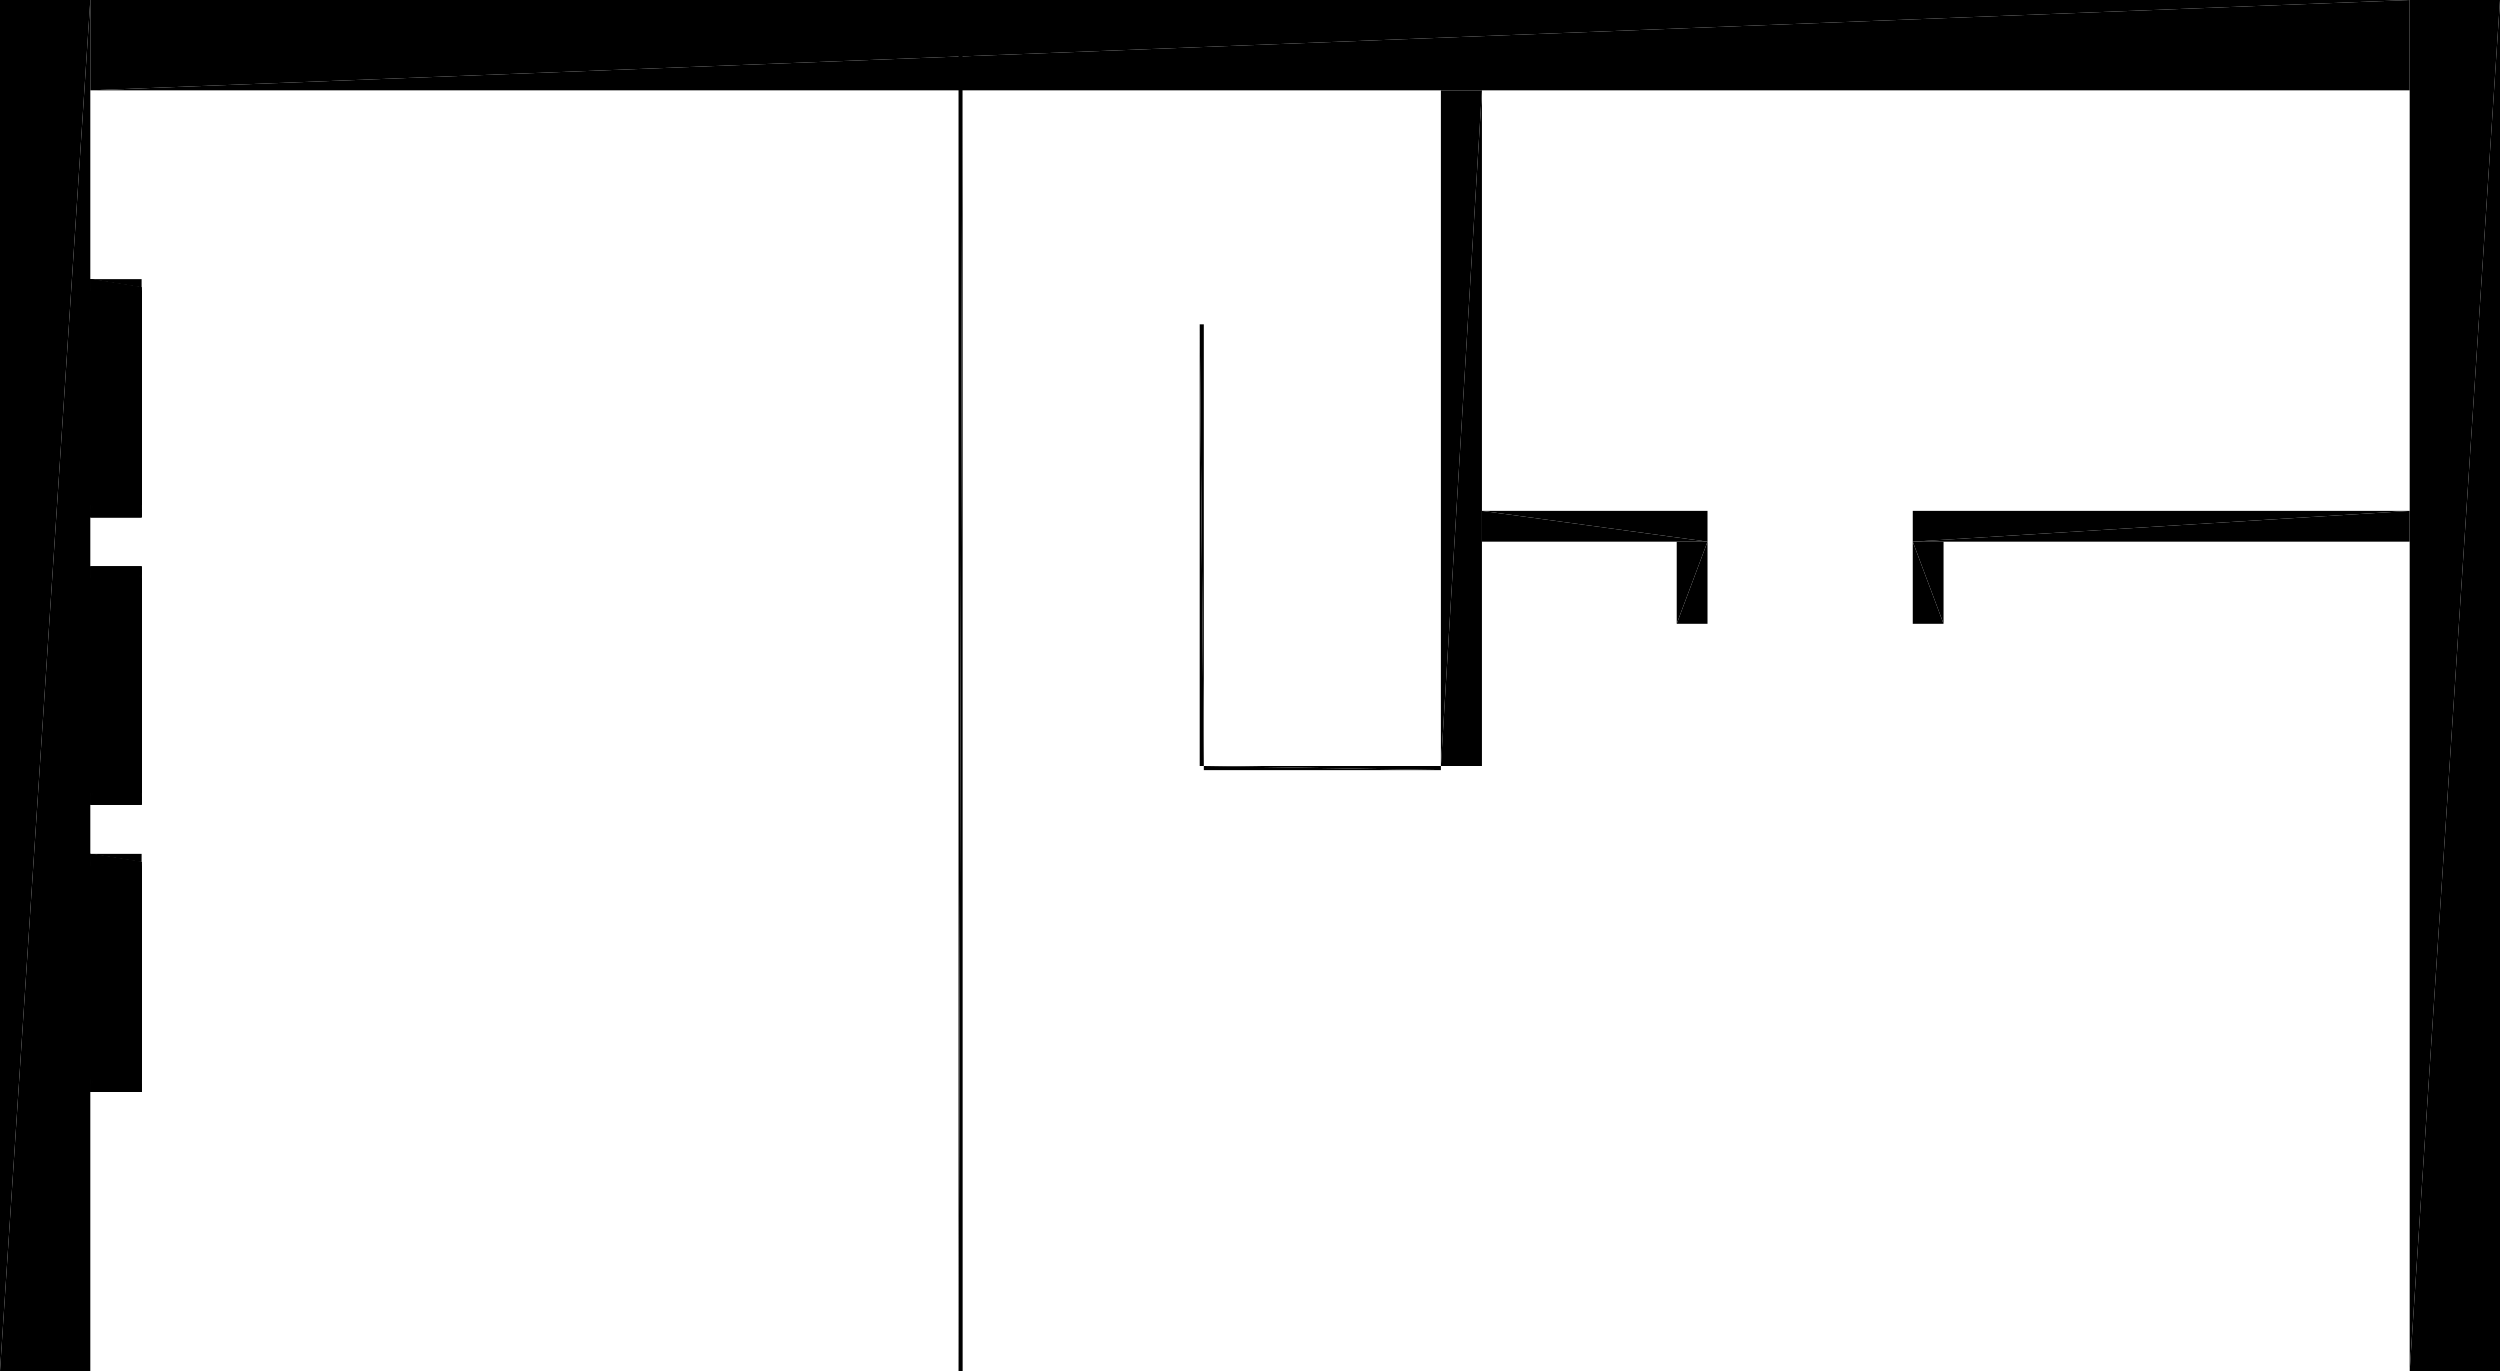 <?xml version="1.0" encoding="UTF-8"?>
<!DOCTYPE svg PUBLIC "-//W3C//DTD SVG 1.1//EN" "http://www.w3.org/Graphics/SVG/1.1/DTD/svg11.dtd">

<svg xmlns="http://www.w3.org/2000/svg" xmlns:xlink="http://www.w3.org/1999/xlink"
xmlns:ev="http://www.w3.org/2001/xml-events" version="1.1" baseProfile="tiny"
width="12.18cm" height="6.68cm" viewBox="21.724 -3.579 12.18 6.68">
<title>344O7vICcwH8qAEnwJDjSU_3.0</title>
<desc>Floorplan of floor 3.0 of building 344O7vICcwH8qAEnwJDjSU in scale 1:100</desc>
    <polygon points="22.164 -2.159 22.164 -1.119 22.414 -2.159" style="fill:black; stroke-width:0"/>
    <polygon points="22.164 -1.119 22.414 -1.119 22.414 -2.159" style="fill:black; stroke-width:0"/>
    <polygon points="22.414 -2.159 22.164 -1.119 22.164 -2.159" style="fill:black; stroke-width:0"/>
    <polygon points="22.414 -2.159 22.414 -1.119 22.164 -1.119" style="fill:black; stroke-width:0"/>
    <polygon points="22.164 -0.759 22.164 0.281 22.414 -0.759" style="fill:black; stroke-width:0"/>
    <polygon points="22.164 0.281 22.414 0.281 22.414 -0.759" style="fill:black; stroke-width:0"/>
    <polygon points="22.414 -0.759 22.164 0.281 22.164 -0.759" style="fill:black; stroke-width:0"/>
    <polygon points="22.414 -0.759 22.414 0.281 22.164 0.281" style="fill:black; stroke-width:0"/>
    <polygon points="28.744 -3.139 28.744 0.153 28.944 -3.139" style="fill:black; stroke-width:0"/>
    <polygon points="28.744 0.153 28.944 0.153 28.944 -3.139" style="fill:black; stroke-width:0"/>
    <polygon points="22.164 -0.759 22.164 0.281 22.414 -0.759" style="fill:black; stroke-width:0"/>
    <polygon points="22.164 0.281 22.414 0.281 22.414 -0.759" style="fill:black; stroke-width:0"/>
    <polygon points="22.414 -0.759 22.164 0.281 22.164 -0.759" style="fill:black; stroke-width:0"/>
    <polygon points="22.414 -0.759 22.414 0.281 22.164 0.281" style="fill:black; stroke-width:0"/>
    <polygon points="22.164 -0.759 22.164 0.281 22.414 -0.759" style="fill:black; stroke-width:0"/>
    <polygon points="22.164 0.281 22.414 0.281 22.414 -0.759" style="fill:black; stroke-width:0"/>
    <polygon points="22.414 -0.759 22.164 0.281 22.164 -0.759" style="fill:black; stroke-width:0"/>
    <polygon points="22.414 -0.759 22.414 0.281 22.164 0.281" style="fill:black; stroke-width:0"/>
    <polygon points="22.164 -0.759 22.164 0.281 22.414 -0.759" style="fill:black; stroke-width:0"/>
    <polygon points="22.164 0.281 22.414 0.281 22.414 -0.759" style="fill:black; stroke-width:0"/>
    <polygon points="22.414 -0.759 22.164 0.281 22.164 -0.759" style="fill:black; stroke-width:0"/>
    <polygon points="22.414 -0.759 22.414 0.281 22.164 0.281" style="fill:black; stroke-width:0"/>
    <polygon points="21.724 -3.579 21.724 3.101 22.164 -3.579" style="fill:black; stroke-width:0"/>
    <polygon points="21.724 3.101 22.164 3.101 22.164 -3.579" style="fill:black; stroke-width:0"/>
    <polygon points="22.164 -3.579 22.164 -3.139 33.464 -3.579" style="fill:black; stroke-width:0"/>
    <polygon points="33.464 -3.579 22.164 -3.139 33.464 -3.139" style="fill:black; stroke-width:0"/>
    <polygon points="22.164 -0.759 22.164 0.281 22.414 -0.759" style="fill:black; stroke-width:0"/>
    <polygon points="22.164 0.281 22.414 0.281 22.414 -0.759" style="fill:black; stroke-width:0"/>
    <polygon points="22.414 -0.759 22.164 0.281 22.164 -0.759" style="fill:black; stroke-width:0"/>
    <polygon points="22.414 -0.759 22.414 0.281 22.164 0.281" style="fill:black; stroke-width:0"/>
    <polygon points="22.164 0.581 22.164 1.741 22.414 0.621" style="fill:black; stroke-width:0"/>
    <polygon points="22.164 1.741 22.414 1.741 22.414 0.621" style="fill:black; stroke-width:0"/>
    <polygon points="22.414 0.621 22.164 1.741 22.164 0.581" style="fill:black; stroke-width:0"/>
    <polygon points="22.414 0.621 22.414 1.741 22.164 1.741" style="fill:black; stroke-width:0"/>
    <polygon points="22.164 0.641 22.164 1.681 22.414 0.641" style="fill:black; stroke-width:0"/>
    <polygon points="22.164 1.681 22.414 1.681 22.414 0.641" style="fill:black; stroke-width:0"/>
    <polygon points="22.414 0.641 22.164 1.681 22.164 0.641" style="fill:black; stroke-width:0"/>
    <polygon points="22.414 0.641 22.414 1.681 22.164 1.681" style="fill:black; stroke-width:0"/>
    <polygon points="22.164 0.581 22.164 1.741 22.414 0.621" style="fill:black; stroke-width:0"/>
    <polygon points="22.164 1.741 22.414 1.741 22.414 0.621" style="fill:black; stroke-width:0"/>
    <polygon points="22.414 0.621 22.164 1.741 22.164 0.581" style="fill:black; stroke-width:0"/>
    <polygon points="22.414 0.621 22.414 1.741 22.164 1.741" style="fill:black; stroke-width:0"/>
    <polygon points="22.164 -0.759 22.164 0.281 22.414 -0.759" style="fill:black; stroke-width:0"/>
    <polygon points="22.164 0.281 22.414 0.281 22.414 -0.759" style="fill:black; stroke-width:0"/>
    <polygon points="22.414 -0.759 22.164 0.281 22.164 -0.759" style="fill:black; stroke-width:0"/>
    <polygon points="22.414 -0.759 22.414 0.281 22.164 0.281" style="fill:black; stroke-width:0"/>
    <polygon points="22.164 0.641 22.164 1.681 22.414 0.641" style="fill:black; stroke-width:0"/>
    <polygon points="22.164 1.681 22.414 1.681 22.414 0.641" style="fill:black; stroke-width:0"/>
    <polygon points="22.414 0.641 22.164 1.681 22.164 0.641" style="fill:black; stroke-width:0"/>
    <polygon points="22.414 0.641 22.414 1.681 22.164 1.681" style="fill:black; stroke-width:0"/>
    <polygon points="22.164 0.641 22.164 1.681 22.414 0.641" style="fill:black; stroke-width:0"/>
    <polygon points="22.164 1.681 22.414 1.681 22.414 0.641" style="fill:black; stroke-width:0"/>
    <polygon points="22.414 0.641 22.164 1.681 22.164 0.641" style="fill:black; stroke-width:0"/>
    <polygon points="22.414 0.641 22.414 1.681 22.164 1.681" style="fill:black; stroke-width:0"/>
    <polygon points="22.164 -0.819 22.164 0.341 22.414 -0.819" style="fill:black; stroke-width:0"/>
    <polygon points="22.164 0.341 22.414 0.341 22.414 -0.819" style="fill:black; stroke-width:0"/>
    <polygon points="22.414 -0.819 22.164 0.341 22.164 -0.819" style="fill:black; stroke-width:0"/>
    <polygon points="22.414 -0.819 22.414 0.341 22.164 0.341" style="fill:black; stroke-width:0"/>
    <polygon points="22.414 1.701 22.164 1.701 22.414 1.741" style="fill:black; stroke-width:0"/>
    <polygon points="22.164 1.701 22.164 1.741 22.414 1.741" style="fill:black; stroke-width:0"/>
    <polygon points="22.164 -2.159 22.164 -1.119 22.414 -2.159" style="fill:black; stroke-width:0"/>
    <polygon points="22.164 -1.119 22.414 -1.119 22.414 -2.159" style="fill:black; stroke-width:0"/>
    <polygon points="22.414 -2.159 22.164 -1.119 22.164 -2.159" style="fill:black; stroke-width:0"/>
    <polygon points="22.414 -2.159 22.414 -1.119 22.164 -1.119" style="fill:black; stroke-width:0"/>
    <polygon points="22.164 -2.159 22.164 -1.119 22.414 -2.159" style="fill:black; stroke-width:0"/>
    <polygon points="22.164 -1.119 22.414 -1.119 22.414 -2.159" style="fill:black; stroke-width:0"/>
    <polygon points="22.414 -2.159 22.164 -1.119 22.164 -2.159" style="fill:black; stroke-width:0"/>
    <polygon points="22.414 -2.159 22.414 -1.119 22.164 -1.119" style="fill:black; stroke-width:0"/>
    <polygon points="22.414 -0.819 22.164 -0.819 22.414 -0.779" style="fill:black; stroke-width:0"/>
    <polygon points="22.164 -0.819 22.164 -0.779 22.414 -0.779" style="fill:black; stroke-width:0"/>
    <polygon points="22.414 0.581 22.164 0.581 22.414 0.621" style="fill:black; stroke-width:0"/>
    <polygon points="22.164 0.581 22.164 0.621 22.414 0.621" style="fill:black; stroke-width:0"/>
    <polygon points="29.893 -0.94 29.893 -0.54 30.043 -0.94" style="fill:black; stroke-width:0"/>
    <polygon points="29.893 -0.54 30.043 -0.54 30.043 -0.94" style="fill:black; stroke-width:0"/>
    <polygon points="22.164 -2.159 22.164 -1.119 22.414 -2.159" style="fill:black; stroke-width:0"/>
    <polygon points="22.164 -1.119 22.414 -1.119 22.414 -2.159" style="fill:black; stroke-width:0"/>
    <polygon points="22.414 -2.159 22.164 -1.119 22.164 -2.159" style="fill:black; stroke-width:0"/>
    <polygon points="22.414 -2.159 22.414 -1.119 22.164 -1.119" style="fill:black; stroke-width:0"/>
    <polygon points="22.164 0.641 22.164 1.681 22.414 0.641" style="fill:black; stroke-width:0"/>
    <polygon points="22.164 1.681 22.414 1.681 22.414 0.641" style="fill:black; stroke-width:0"/>
    <polygon points="22.414 0.641 22.164 1.681 22.164 0.641" style="fill:black; stroke-width:0"/>
    <polygon points="22.414 0.641 22.414 1.681 22.164 1.681" style="fill:black; stroke-width:0"/>
    <polygon points="22.164 -0.759 22.164 0.281 22.414 -0.759" style="fill:black; stroke-width:0"/>
    <polygon points="22.164 0.281 22.414 0.281 22.414 -0.759" style="fill:black; stroke-width:0"/>
    <polygon points="22.414 -0.759 22.164 0.281 22.164 -0.759" style="fill:black; stroke-width:0"/>
    <polygon points="22.414 -0.759 22.414 0.281 22.164 0.281" style="fill:black; stroke-width:0"/>
    <polygon points="22.164 0.641 22.164 1.681 22.414 0.641" style="fill:black; stroke-width:0"/>
    <polygon points="22.164 1.681 22.414 1.681 22.414 0.641" style="fill:black; stroke-width:0"/>
    <polygon points="22.414 0.641 22.164 1.681 22.164 0.641" style="fill:black; stroke-width:0"/>
    <polygon points="22.414 0.641 22.414 1.681 22.164 1.681" style="fill:black; stroke-width:0"/>
    <polygon points="22.164 0.641 22.164 1.681 22.414 0.641" style="fill:black; stroke-width:0"/>
    <polygon points="22.164 1.681 22.414 1.681 22.414 0.641" style="fill:black; stroke-width:0"/>
    <polygon points="22.414 0.641 22.164 1.681 22.164 0.641" style="fill:black; stroke-width:0"/>
    <polygon points="22.414 0.641 22.414 1.681 22.164 1.681" style="fill:black; stroke-width:0"/>
    <polygon points="33.904 3.101 33.904 -3.579 33.464 3.101" style="fill:black; stroke-width:0"/>
    <polygon points="33.904 -3.579 33.464 -3.579 33.464 3.101" style="fill:black; stroke-width:0"/>
    <polygon points="22.164 -2.219 22.164 -1.059 22.414 -2.179" style="fill:black; stroke-width:0"/>
    <polygon points="22.164 -1.059 22.414 -1.059 22.414 -2.179" style="fill:black; stroke-width:0"/>
    <polygon points="22.414 -2.179 22.164 -1.059 22.164 -2.219" style="fill:black; stroke-width:0"/>
    <polygon points="22.414 -2.179 22.414 -1.059 22.164 -1.059" style="fill:black; stroke-width:0"/>
    <polygon points="31.193 -0.94 31.043 -0.94 31.193 -0.54" style="fill:black; stroke-width:0"/>
    <polygon points="31.193 -0.54 31.043 -0.94 31.043 -0.54" style="fill:black; stroke-width:0"/>
    <polygon points="22.164 0.641 22.164 1.681 22.414 0.641" style="fill:black; stroke-width:0"/>
    <polygon points="22.164 1.681 22.414 1.681 22.414 0.641" style="fill:black; stroke-width:0"/>
    <polygon points="22.414 0.641 22.164 1.681 22.164 0.641" style="fill:black; stroke-width:0"/>
    <polygon points="22.414 0.641 22.414 1.681 22.164 1.681" style="fill:black; stroke-width:0"/>
    <polygon points="22.414 -1.099 22.164 -1.099 22.414 -1.059" style="fill:black; stroke-width:0"/>
    <polygon points="22.164 -1.099 22.164 -1.059 22.414 -1.059" style="fill:black; stroke-width:0"/>
    <polygon points="28.944 -0.94 30.043 -0.94 28.944 -1.09" style="fill:black; stroke-width:0"/>
    <polygon points="30.043 -0.94 30.043 -1.09 28.944 -1.09" style="fill:black; stroke-width:0"/>
    <polygon points="33.464 -0.94 33.464 -1.09 31.043 -0.94" style="fill:black; stroke-width:0"/>
    <polygon points="31.043 -0.94 33.464 -1.09 31.043 -1.09" style="fill:black; stroke-width:0"/>
    <polygon points="22.414 0.301 22.164 0.301 22.414 0.341" style="fill:black; stroke-width:0"/>
    <polygon points="22.164 0.301 22.164 0.341 22.414 0.341" style="fill:black; stroke-width:0"/>
    <polygon points="22.164 -0.819 22.164 0.341 22.414 -0.819" style="fill:black; stroke-width:0"/>
    <polygon points="22.164 0.341 22.414 0.341 22.414 -0.819" style="fill:black; stroke-width:0"/>
    <polygon points="22.414 -0.819 22.164 0.341 22.164 -0.819" style="fill:black; stroke-width:0"/>
    <polygon points="22.414 -0.819 22.414 0.341 22.164 0.341" style="fill:black; stroke-width:0"/>
    <polygon points="22.164 -2.159 22.164 -1.119 22.414 -2.159" style="fill:black; stroke-width:0"/>
    <polygon points="22.164 -1.119 22.414 -1.119 22.414 -2.159" style="fill:black; stroke-width:0"/>
    <polygon points="22.414 -2.159 22.164 -1.119 22.164 -2.159" style="fill:black; stroke-width:0"/>
    <polygon points="22.414 -2.159 22.414 -1.119 22.164 -1.119" style="fill:black; stroke-width:0"/>
    <polygon points="22.164 -2.159 22.164 -1.119 22.414 -2.159" style="fill:black; stroke-width:0"/>
    <polygon points="22.164 -1.119 22.414 -1.119 22.414 -2.159" style="fill:black; stroke-width:0"/>
    <polygon points="22.414 -2.159 22.164 -1.119 22.164 -2.159" style="fill:black; stroke-width:0"/>
    <polygon points="22.414 -2.159 22.414 -1.119 22.164 -1.119" style="fill:black; stroke-width:0"/>
    <polygon points="22.414 -2.219 22.164 -2.219 22.414 -2.179" style="fill:black; stroke-width:0"/>
    <polygon points="22.164 -2.219 22.164 -2.179 22.414 -2.179" style="fill:black; stroke-width:0"/>
    <polygon points="26.414 3.101 26.414 -3.579 26.394 3.101" style="fill:black; stroke-width:0"/>
    <polygon points="26.414 -3.579 26.394 -3.579 26.394 3.101" style="fill:black; stroke-width:0"/>
    <polygon points="22.164 -2.219 22.164 -1.059 22.414 -2.179" style="fill:black; stroke-width:0"/>
    <polygon points="22.164 -1.059 22.414 -1.059 22.414 -2.179" style="fill:black; stroke-width:0"/>
    <polygon points="22.414 -2.179 22.164 -1.059 22.164 -2.219" style="fill:black; stroke-width:0"/>
    <polygon points="22.414 -2.179 22.414 -1.059 22.164 -1.059" style="fill:black; stroke-width:0"/>
    <polygon points="27.589 0.173 28.744 0.173 27.589 0.153" style="fill:black; stroke-width:0"/>
    <polygon points="28.744 0.173 28.744 0.153 27.589 0.153" style="fill:black; stroke-width:0"/>
    <polygon points="27.569 0.153 27.589 0.153 27.569 -1.999" style="fill:black; stroke-width:0"/>
    <polygon points="27.569 -1.999 27.589 0.153 27.589 -1.999" style="fill:black; stroke-width:0"/>
    <polygon points="22.164 -2.159 22.164 -1.119 22.414 -2.159" style="fill:black; stroke-width:0"/>
    <polygon points="22.164 -1.119 22.414 -1.119 22.414 -2.159" style="fill:black; stroke-width:0"/>
    <polygon points="22.414 -2.159 22.164 -1.119 22.164 -2.159" style="fill:black; stroke-width:0"/>
    <polygon points="22.414 -2.159 22.414 -1.119 22.164 -1.119" style="fill:black; stroke-width:0"/>
</svg>
